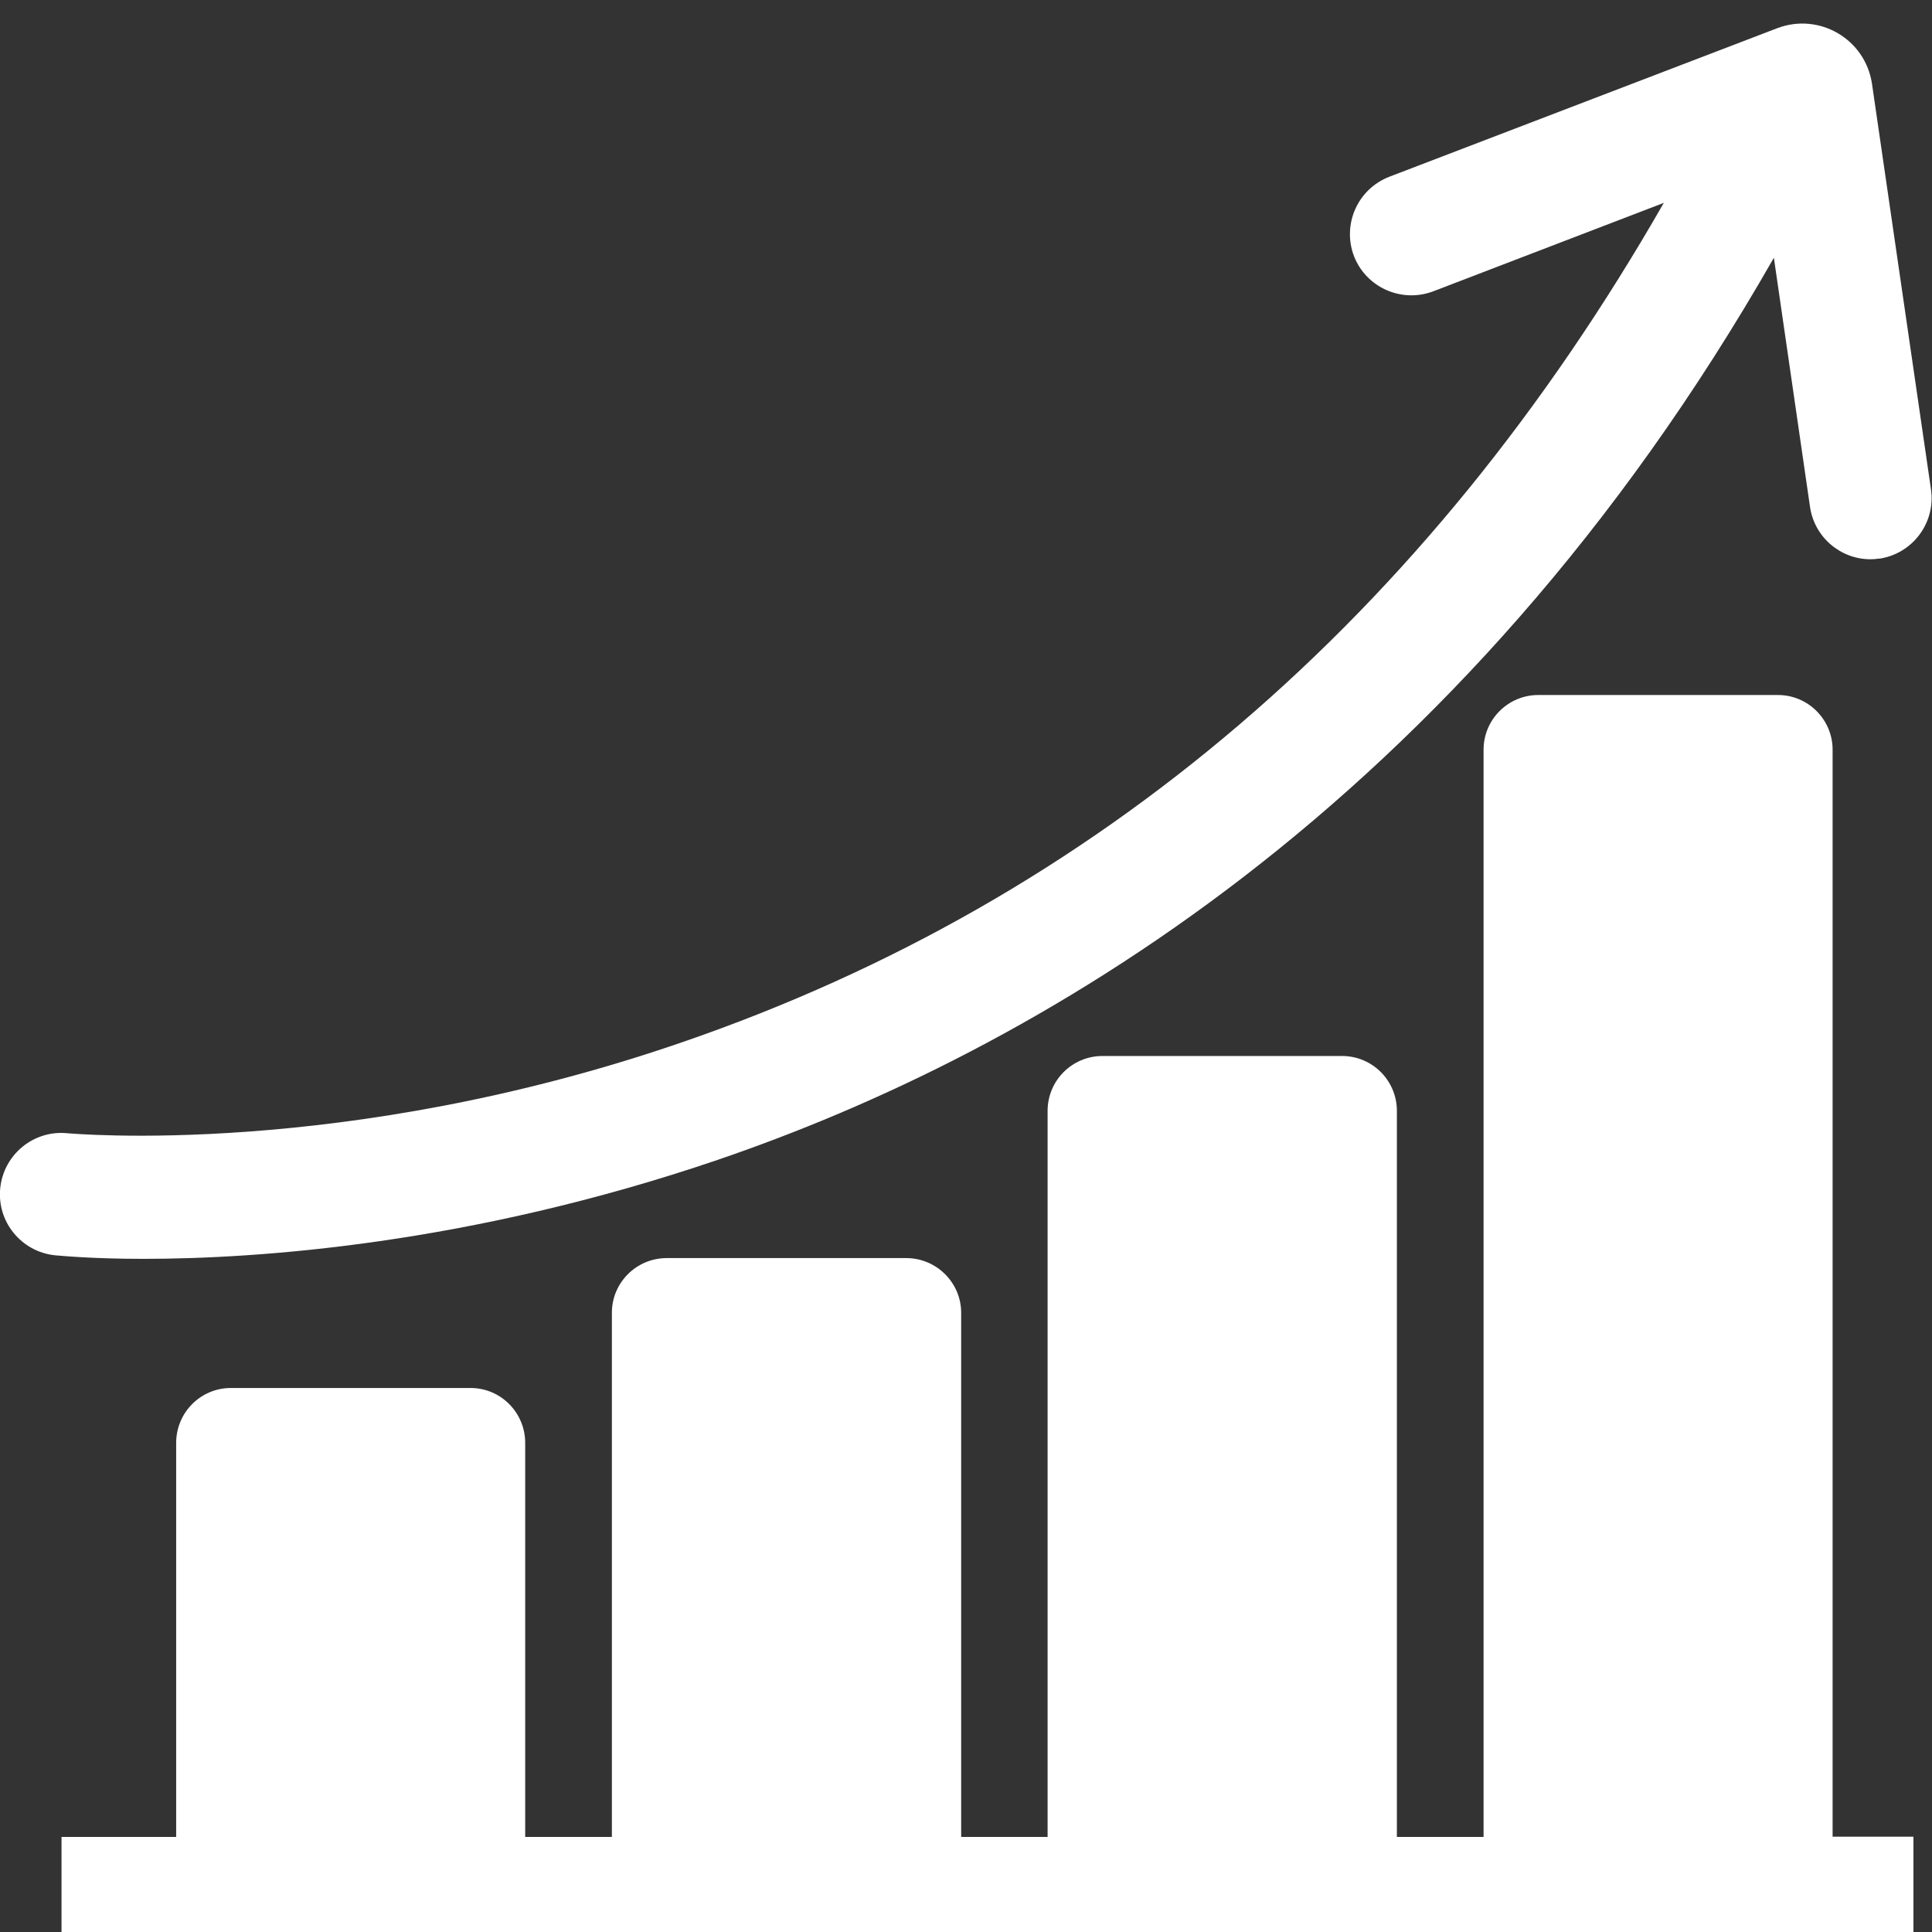<svg width="76" height="76" viewBox="0 0 76 76" fill="none" xmlns="http://www.w3.org/2000/svg">
<rect x="0" y="0" width="76" height="76" fill="#333333" stroke="none"/>
<g clip-path="url(#clip0_143_179)">
<path d="M75.27 72.26V76.12H2.42V72.26H6.93V56.76C6.93 55.56 7.9 54.6 9.08 54.6H18.51C19.7 54.6 20.66 55.57 20.66 56.76V72.26H24.07V51.64C24.07 50.45 25.04 49.49 26.23 49.49H35.65C36.84 49.49 37.81 50.46 37.81 51.64V72.26H41.21V43.7C41.21 42.5 42.18 41.54 43.37 41.54H52.79C53.99 41.54 54.95 42.51 54.95 43.7V72.26H58.36V29.49C58.36 28.3 59.33 27.34 60.51 27.34H69.94C71.13 27.34 72.09 28.31 72.09 29.49V72.25H75.26L75.27 72.26Z" fill="white"/>
<path d="M73.93 21.97C73.81 21.99 73.7 22 73.58 22C72.4 22 71.37 21.13 71.2 19.93L69.78 10.14C57.37 31.87 40.54 41.43 28.22 45.63C18.44 48.96 10.1 49.52 5.64 49.52C3.55 49.52 2.32 49.39 2.16 49.38C0.84 49.24 -0.13 48.06 0.01 46.73C0.15 45.41 1.33 44.44 2.66 44.58C2.76 44.58 13.5 45.6 26.86 40.99C43.15 35.38 56.12 24.28 65.45 7.98L56.38 11.46C55.13 11.93 53.74 11.31 53.26 10.07C52.79 8.82 53.41 7.43 54.66 6.95L69.91 1.11C71.57 0.48 73.38 1.54 73.64 3.3L75.96 19.25C76.15 20.56 75.24 21.79 73.91 21.98L73.93 21.97Z" fill="white"/>
</g>
<defs>
<clipPath id="clip0_143_179">
<rect width="76" height="76" fill="white"/>
</clipPath>
</defs>
</svg>
